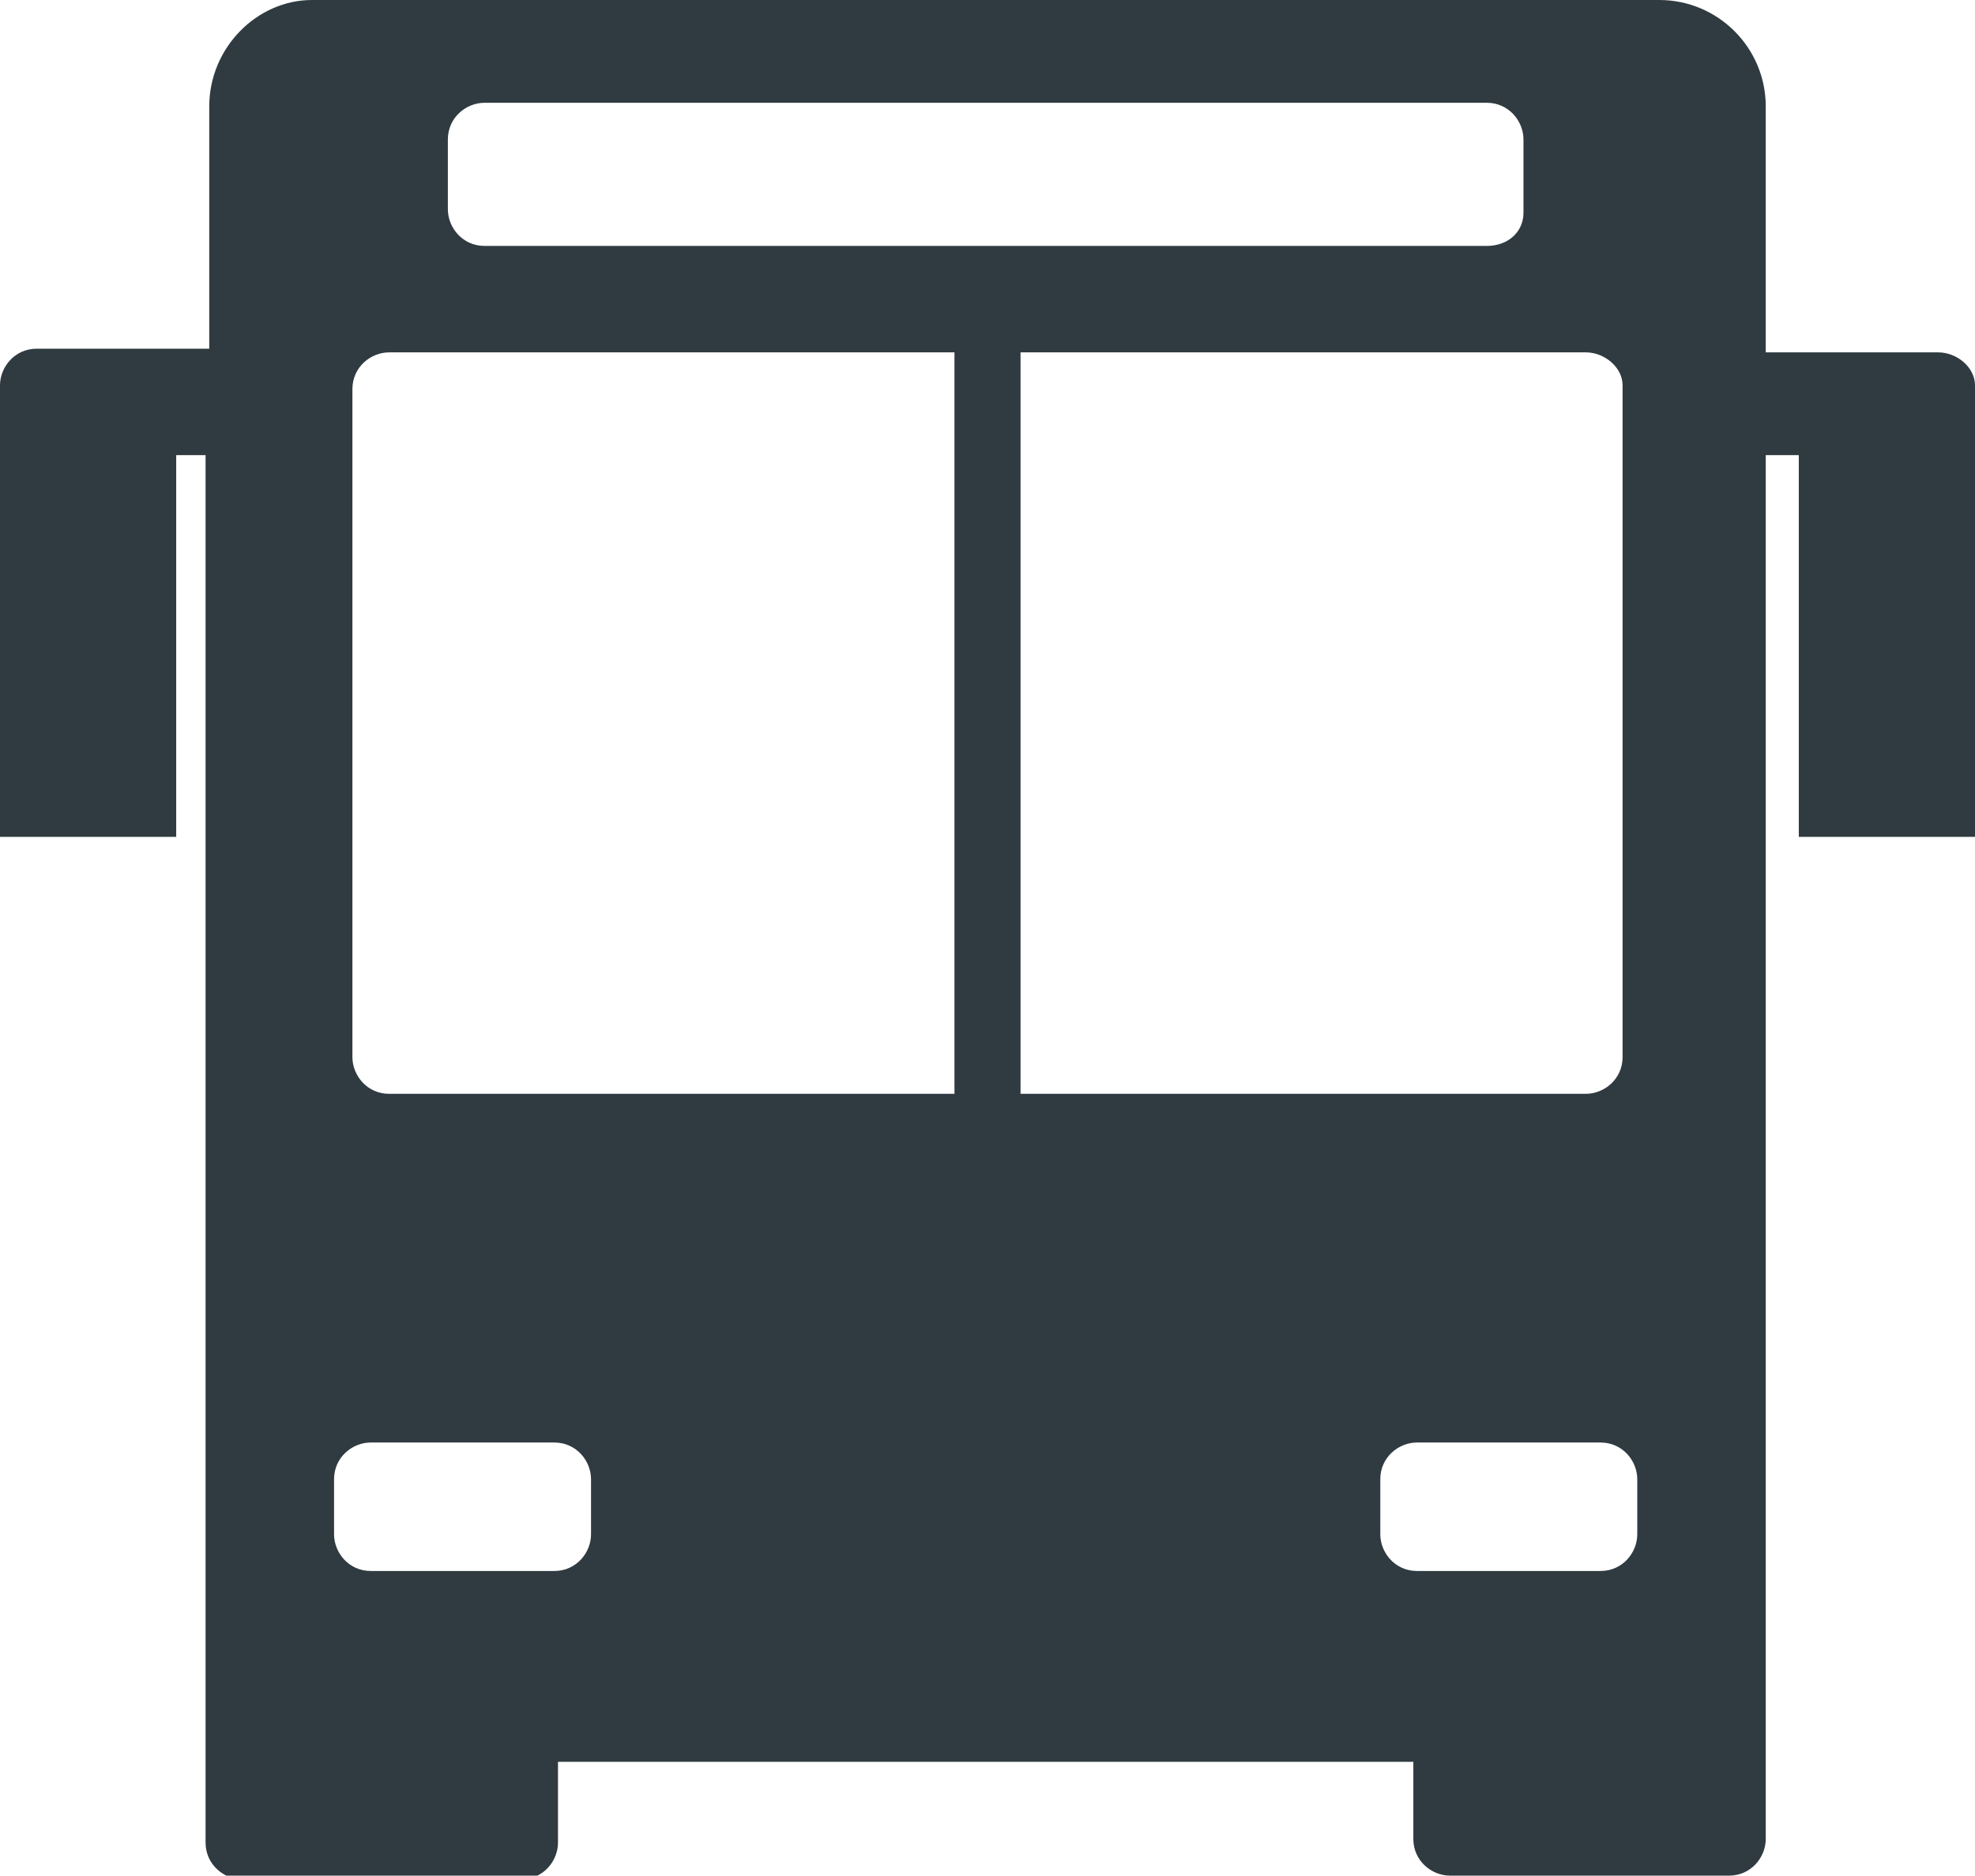 <?xml version="1.0" encoding="utf-8"?>
<!-- Generator: Adobe Illustrator 19.1.0, SVG Export Plug-In . SVG Version: 6.00 Build 0)  -->
<svg version="1.1" id="Layer_1" xmlns="http://www.w3.org/2000/svg" xmlns:xlink="http://www.w3.org/1999/xlink" x="0px" y="0px"
	 viewBox="0 0 53.8 51.1" style="enable-background:new 0 0 53.8 51.1;" xml:space="preserve">
<style type="text/css">
	.st0{fill-rule:evenodd;clip-rule:evenodd;fill:#303B41;}
</style>
<path class="st0" d="M53.8,10.5v12.3H49V12.4h-0.9v32v0.7v5c0,0.5-0.4,1-1,1h-7.6c-0.5,0-1-0.4-1-1V48H15.2v2.2c0,0.5-0.4,1-1,1H6.6
	c-0.5,0-1-0.4-1-1v-5c0,0,0,0,0,0V12.4H4.8v10.4H0V10.5c0-0.5,0.4-1,1-1h4.7V2.9C5.7,1.3,7,0,8.5,0h36.7c1.6,0,2.9,1.3,2.9,2.9v6.7
	h4.7C53.3,9.6,53.8,10,53.8,10.5z M41.5,5.8V3.8c0-0.5-0.4-1-1-1H13.2c-0.5,0-1,0.4-1,1v1.9c0,0.5,0.4,1,1,1h27.3
	C41.1,6.7,41.5,6.3,41.5,5.8z M16.1,41.8v-1.5c0-0.5-0.4-1-1-1h-5c-0.5,0-1,0.4-1,1v1.5c0,0.5,0.4,1,1,1h5
	C15.7,42.8,16.1,42.3,16.1,41.8z M44.6,41.8v-1.5c0-0.5-0.4-1-1-1h-5c-0.5,0-1,0.4-1,1v1.5c0,0.5,0.4,1,1,1h5
	C44.2,42.8,44.6,42.3,44.6,41.8z M25.9,9.6H10.6c-0.5,0-1,0.4-1,1v18.2c0,0.5,0.4,1,1,1h15.4V9.6z M43.2,9.6H27.8v20.2h15.4
	c0.5,0,1-0.4,1-1V10.5C44.2,10,43.7,9.6,43.2,9.6z"/>
</svg>

